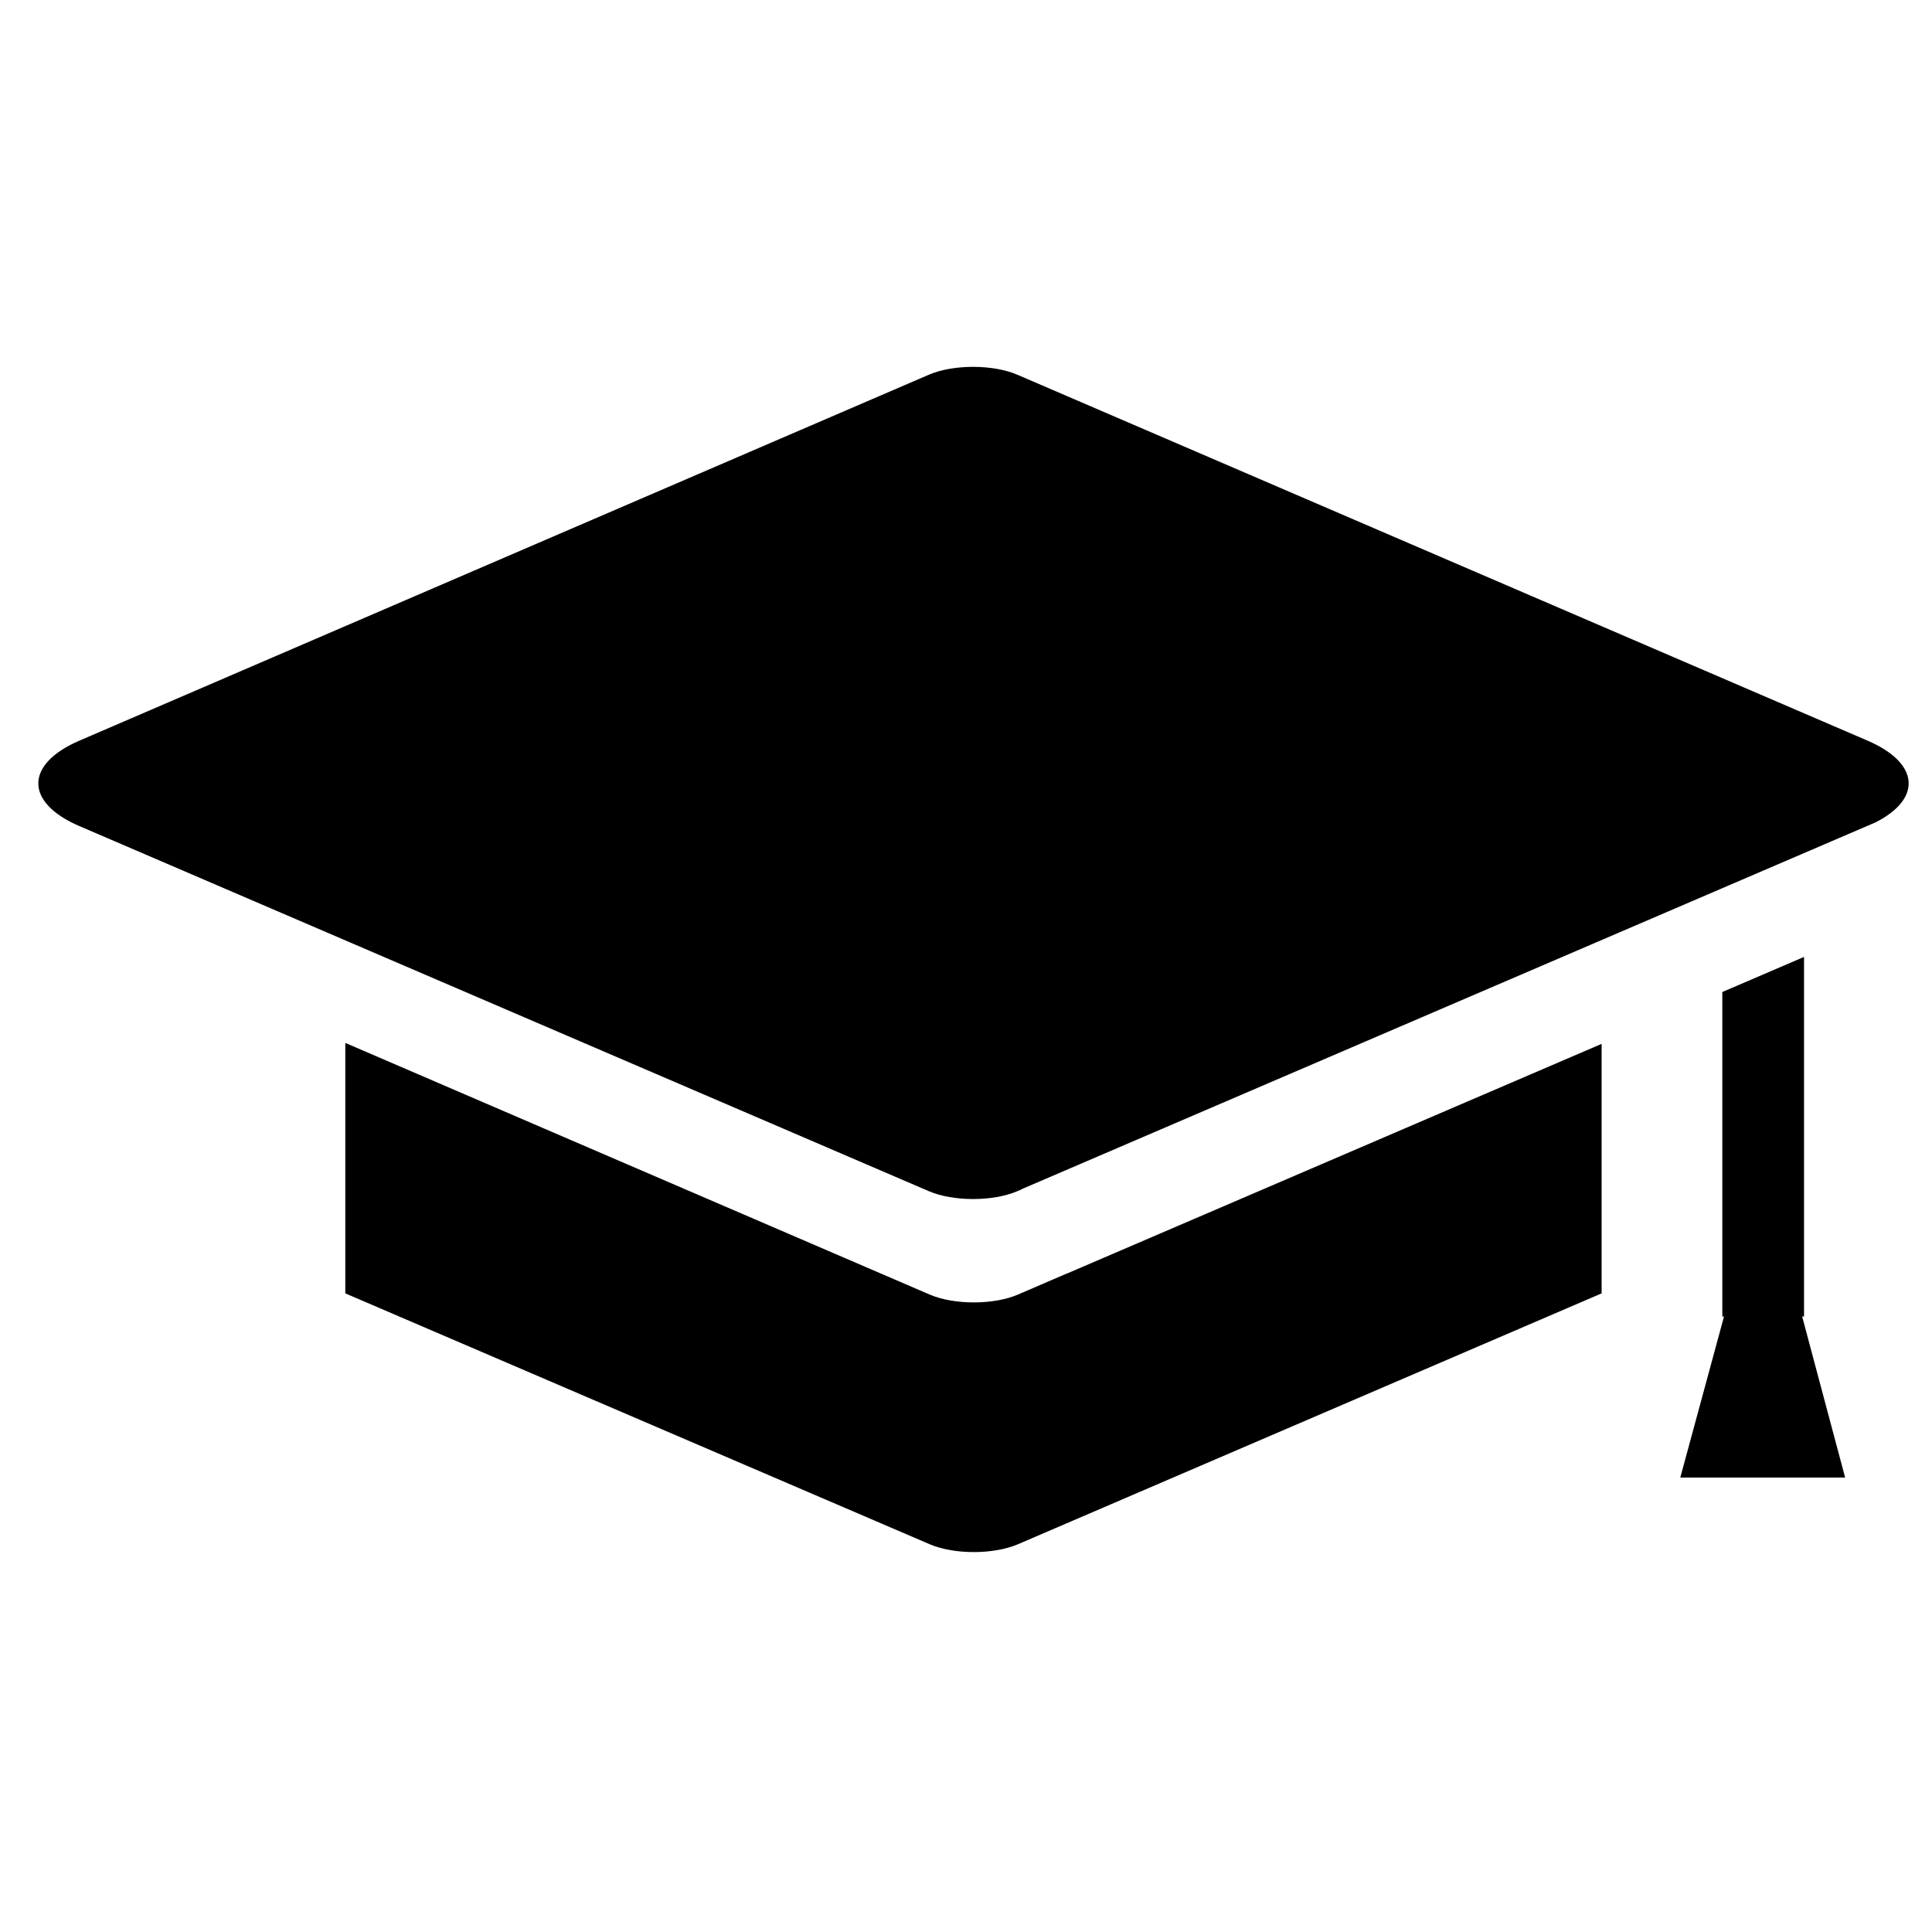 <?xml version="1.0" encoding="UTF-8"?>
<!-- Uploaded to: SVG Repo, www.svgrepo.com, Generator: SVG Repo Mixer Tools -->
<svg fill="#000000" width="800px" height="800px" version="1.1" viewBox="144 144 512 512" xmlns="http://www.w3.org/2000/svg">
 <path d="m600.88 492.89h-0.449v-85.996l21.656-9.301v95.297h-0.496l11.387 42.672h-43.684zm40.148-130.95-213.73 91.812-12.512 5.371 0.02 0.035-1.188 0.512c-6.484 2.785-16.996 2.785-23.477 0l-225.1-96.746c-14.5-6.231-14.535-16.383 0-22.645l225.1-96.969c6.477-2.789 16.992-2.789 23.477 0l225.3 96.969c13.77 5.926 14.508 15.371 2.117 21.66zm-214.23 119.52 0.012 0.02 12.508-5.371 129.13-55.473v66.121l-154.67 66.48c-6.461 2.777-16.957 2.773-23.41 0l-154.86-66.48v-66.375l154.86 66.688c6.469 2.785 16.969 2.777 23.41 0z" fill-rule="evenodd"/>
</svg>